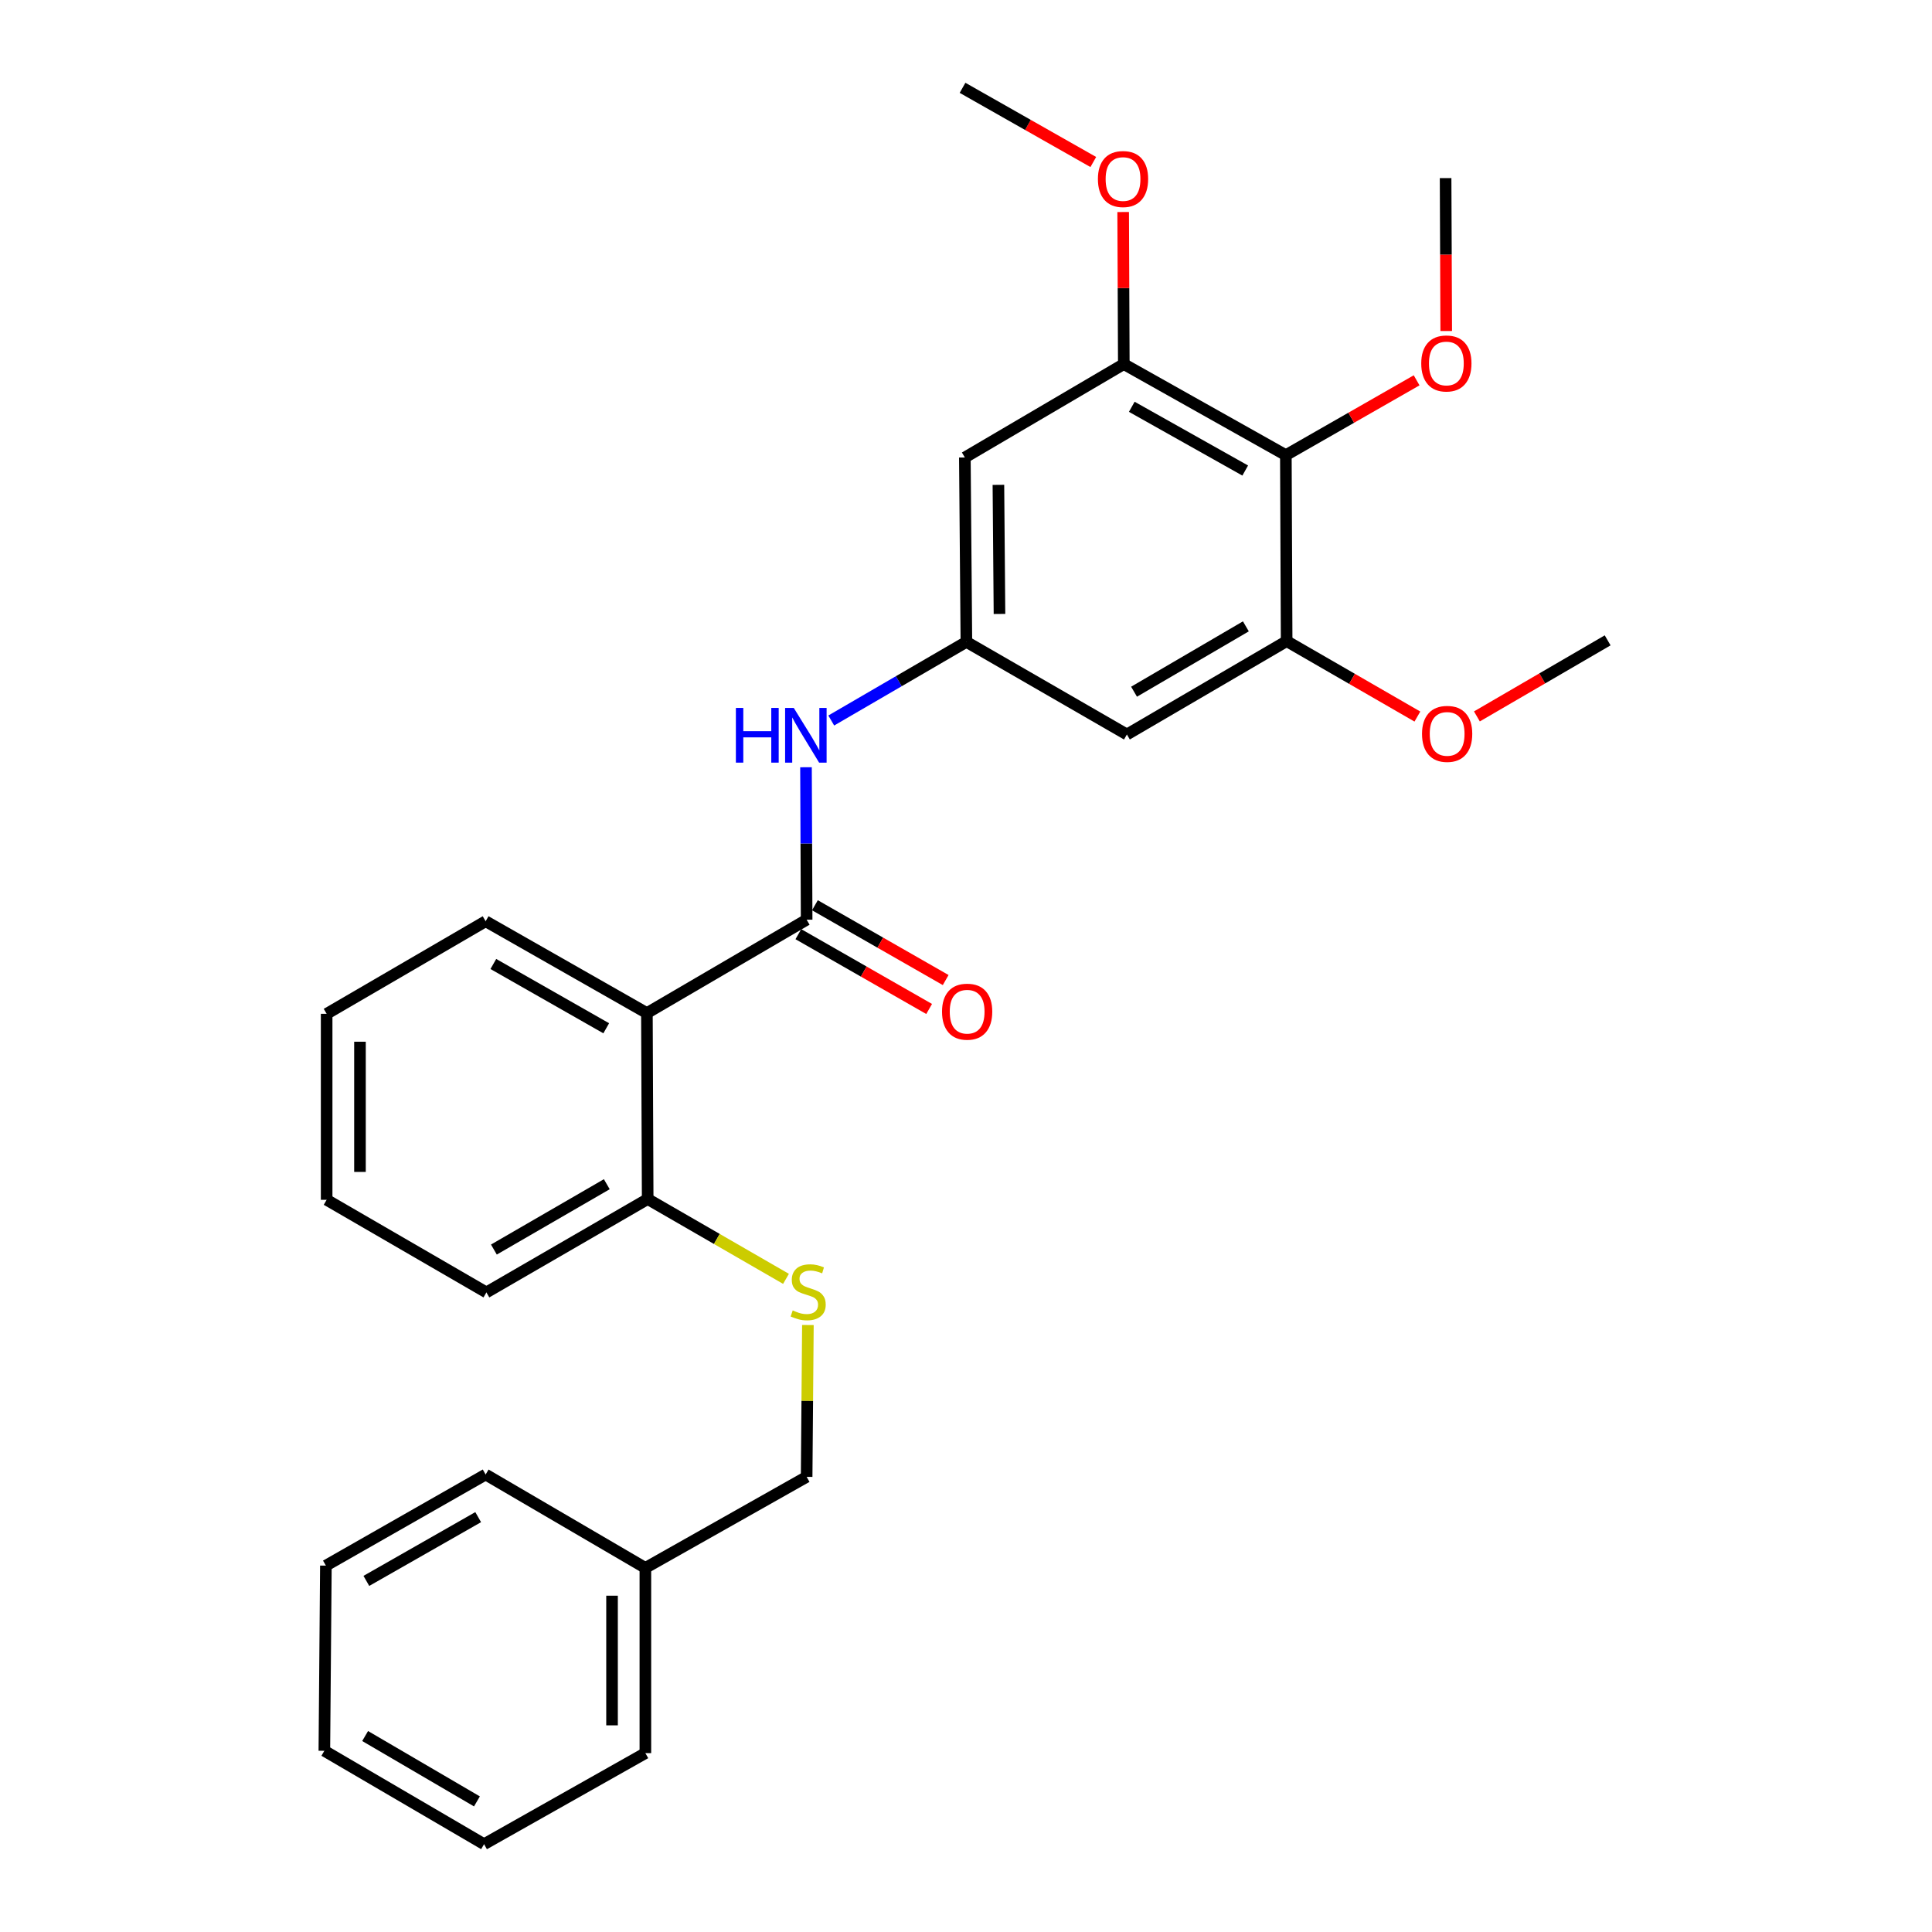 <?xml version='1.0' encoding='iso-8859-1'?>
<svg version='1.1' baseProfile='full'
              xmlns='http://www.w3.org/2000/svg'
                      xmlns:rdkit='http://www.rdkit.org/xml'
                      xmlns:xlink='http://www.w3.org/1999/xlink'
                  xml:space='preserve'
width='1000px' height='1000px' viewBox='0 0 1000 1000'>
<!-- END OF HEADER -->
<rect style='opacity:1.0;fill:#FFFFFF;stroke:none' width='1000' height='1000' x='0' y='0'> </rect>
<path class='bond-0' d='M 417.515,476.041 L 334.838,524.371' style='fill:none;fill-rule:evenodd;stroke:#000000;stroke-width:6px;stroke-linecap:butt;stroke-linejoin:miter;stroke-opacity:1' />
<path class='bond-2' d='M 417.515,476.041 L 417.348,436.584' style='fill:none;fill-rule:evenodd;stroke:#000000;stroke-width:6px;stroke-linecap:butt;stroke-linejoin:miter;stroke-opacity:1' />
<path class='bond-2' d='M 417.348,436.584 L 417.182,397.127' style='fill:none;fill-rule:evenodd;stroke:#0000FF;stroke-width:6px;stroke-linecap:butt;stroke-linejoin:miter;stroke-opacity:1' />
<path class='bond-10' d='M 413.232,483.528 L 447.075,502.888' style='fill:none;fill-rule:evenodd;stroke:#000000;stroke-width:6px;stroke-linecap:butt;stroke-linejoin:miter;stroke-opacity:1' />
<path class='bond-10' d='M 447.075,502.888 L 480.919,522.247' style='fill:none;fill-rule:evenodd;stroke:#FF0000;stroke-width:6px;stroke-linecap:butt;stroke-linejoin:miter;stroke-opacity:1' />
<path class='bond-10' d='M 421.798,468.554 L 455.641,487.914' style='fill:none;fill-rule:evenodd;stroke:#000000;stroke-width:6px;stroke-linecap:butt;stroke-linejoin:miter;stroke-opacity:1' />
<path class='bond-10' d='M 455.641,487.914 L 489.484,507.274' style='fill:none;fill-rule:evenodd;stroke:#FF0000;stroke-width:6px;stroke-linecap:butt;stroke-linejoin:miter;stroke-opacity:1' />
<path class='bond-8' d='M 334.838,524.371 L 335.24,620.628' style='fill:none;fill-rule:evenodd;stroke:#000000;stroke-width:6px;stroke-linecap:butt;stroke-linejoin:miter;stroke-opacity:1' />
<path class='bond-15' d='M 334.838,524.371 L 251.366,476.837' style='fill:none;fill-rule:evenodd;stroke:#000000;stroke-width:6px;stroke-linecap:butt;stroke-linejoin:miter;stroke-opacity:1' />
<path class='bond-15' d='M 313.781,532.231 L 255.35,498.957' style='fill:none;fill-rule:evenodd;stroke:#000000;stroke-width:6px;stroke-linecap:butt;stroke-linejoin:miter;stroke-opacity:1' />
<path class='bond-1' d='M 665.555,235.582 L 581.68,188.45' style='fill:none;fill-rule:evenodd;stroke:#000000;stroke-width:6px;stroke-linecap:butt;stroke-linejoin:miter;stroke-opacity:1' />
<path class='bond-1' d='M 644.523,243.55 L 585.811,210.558' style='fill:none;fill-rule:evenodd;stroke:#000000;stroke-width:6px;stroke-linecap:butt;stroke-linejoin:miter;stroke-opacity:1' />
<path class='bond-11' d='M 665.555,235.582 L 699.398,216.218' style='fill:none;fill-rule:evenodd;stroke:#000000;stroke-width:6px;stroke-linecap:butt;stroke-linejoin:miter;stroke-opacity:1' />
<path class='bond-11' d='M 699.398,216.218 L 733.241,196.855' style='fill:none;fill-rule:evenodd;stroke:#FF0000;stroke-width:6px;stroke-linecap:butt;stroke-linejoin:miter;stroke-opacity:1' />
<path class='bond-28' d='M 665.555,235.582 L 665.967,331.848' style='fill:none;fill-rule:evenodd;stroke:#000000;stroke-width:6px;stroke-linecap:butt;stroke-linejoin:miter;stroke-opacity:1' />
<path class='bond-5' d='M 430.255,372.934 L 465.228,352.587' style='fill:none;fill-rule:evenodd;stroke:#0000FF;stroke-width:6px;stroke-linecap:butt;stroke-linejoin:miter;stroke-opacity:1' />
<path class='bond-5' d='M 465.228,352.587 L 500.201,332.241' style='fill:none;fill-rule:evenodd;stroke:#000000;stroke-width:6px;stroke-linecap:butt;stroke-linejoin:miter;stroke-opacity:1' />
<path class='bond-3' d='M 665.967,331.848 L 583.281,380.168' style='fill:none;fill-rule:evenodd;stroke:#000000;stroke-width:6px;stroke-linecap:butt;stroke-linejoin:miter;stroke-opacity:1' />
<path class='bond-3' d='M 644.861,324.202 L 586.98,358.026' style='fill:none;fill-rule:evenodd;stroke:#000000;stroke-width:6px;stroke-linecap:butt;stroke-linejoin:miter;stroke-opacity:1' />
<path class='bond-14' d='M 665.967,331.848 L 699.803,351.37' style='fill:none;fill-rule:evenodd;stroke:#000000;stroke-width:6px;stroke-linecap:butt;stroke-linejoin:miter;stroke-opacity:1' />
<path class='bond-14' d='M 699.803,351.37 L 733.639,370.891' style='fill:none;fill-rule:evenodd;stroke:#FF0000;stroke-width:6px;stroke-linecap:butt;stroke-linejoin:miter;stroke-opacity:1' />
<path class='bond-4' d='M 581.68,188.45 L 499.406,236.789' style='fill:none;fill-rule:evenodd;stroke:#000000;stroke-width:6px;stroke-linecap:butt;stroke-linejoin:miter;stroke-opacity:1' />
<path class='bond-13' d='M 581.68,188.45 L 581.515,149.096' style='fill:none;fill-rule:evenodd;stroke:#000000;stroke-width:6px;stroke-linecap:butt;stroke-linejoin:miter;stroke-opacity:1' />
<path class='bond-13' d='M 581.515,149.096 L 581.35,109.743' style='fill:none;fill-rule:evenodd;stroke:#FF0000;stroke-width:6px;stroke-linecap:butt;stroke-linejoin:miter;stroke-opacity:1' />
<path class='bond-6' d='M 500.201,332.241 L 583.281,380.168' style='fill:none;fill-rule:evenodd;stroke:#000000;stroke-width:6px;stroke-linecap:butt;stroke-linejoin:miter;stroke-opacity:1' />
<path class='bond-7' d='M 500.201,332.241 L 499.406,236.789' style='fill:none;fill-rule:evenodd;stroke:#000000;stroke-width:6px;stroke-linecap:butt;stroke-linejoin:miter;stroke-opacity:1' />
<path class='bond-7' d='M 517.332,317.779 L 516.775,250.963' style='fill:none;fill-rule:evenodd;stroke:#000000;stroke-width:6px;stroke-linecap:butt;stroke-linejoin:miter;stroke-opacity:1' />
<path class='bond-9' d='M 335.24,620.628 L 371.037,641.28' style='fill:none;fill-rule:evenodd;stroke:#000000;stroke-width:6px;stroke-linecap:butt;stroke-linejoin:miter;stroke-opacity:1' />
<path class='bond-9' d='M 371.037,641.28 L 406.833,661.933' style='fill:none;fill-rule:evenodd;stroke:#CCCC00;stroke-width:6px;stroke-linecap:butt;stroke-linejoin:miter;stroke-opacity:1' />
<path class='bond-17' d='M 335.24,620.628 L 251.759,668.948' style='fill:none;fill-rule:evenodd;stroke:#000000;stroke-width:6px;stroke-linecap:butt;stroke-linejoin:miter;stroke-opacity:1' />
<path class='bond-17' d='M 314.077,612.946 L 255.639,646.77' style='fill:none;fill-rule:evenodd;stroke:#000000;stroke-width:6px;stroke-linecap:butt;stroke-linejoin:miter;stroke-opacity:1' />
<path class='bond-12' d='M 418.167,685.831 L 417.841,725.125' style='fill:none;fill-rule:evenodd;stroke:#CCCC00;stroke-width:6px;stroke-linecap:butt;stroke-linejoin:miter;stroke-opacity:1' />
<path class='bond-12' d='M 417.841,725.125 L 417.515,764.418' style='fill:none;fill-rule:evenodd;stroke:#000000;stroke-width:6px;stroke-linecap:butt;stroke-linejoin:miter;stroke-opacity:1' />
<path class='bond-18' d='M 748.566,171.331 L 748.404,131.757' style='fill:none;fill-rule:evenodd;stroke:#FF0000;stroke-width:6px;stroke-linecap:butt;stroke-linejoin:miter;stroke-opacity:1' />
<path class='bond-18' d='M 748.404,131.757 L 748.241,92.184' style='fill:none;fill-rule:evenodd;stroke:#000000;stroke-width:6px;stroke-linecap:butt;stroke-linejoin:miter;stroke-opacity:1' />
<path class='bond-16' d='M 417.515,764.418 L 334.043,811.55' style='fill:none;fill-rule:evenodd;stroke:#000000;stroke-width:6px;stroke-linecap:butt;stroke-linejoin:miter;stroke-opacity:1' />
<path class='bond-19' d='M 565.89,83.856 L 532.049,64.655' style='fill:none;fill-rule:evenodd;stroke:#FF0000;stroke-width:6px;stroke-linecap:butt;stroke-linejoin:miter;stroke-opacity:1' />
<path class='bond-19' d='M 532.049,64.655 L 498.208,45.455' style='fill:none;fill-rule:evenodd;stroke:#000000;stroke-width:6px;stroke-linecap:butt;stroke-linejoin:miter;stroke-opacity:1' />
<path class='bond-20' d='M 764.44,370.815 L 798.278,351.13' style='fill:none;fill-rule:evenodd;stroke:#FF0000;stroke-width:6px;stroke-linecap:butt;stroke-linejoin:miter;stroke-opacity:1' />
<path class='bond-20' d='M 798.278,351.13 L 832.116,331.445' style='fill:none;fill-rule:evenodd;stroke:#000000;stroke-width:6px;stroke-linecap:butt;stroke-linejoin:miter;stroke-opacity:1' />
<path class='bond-23' d='M 251.366,476.837 L 169.072,524.754' style='fill:none;fill-rule:evenodd;stroke:#000000;stroke-width:6px;stroke-linecap:butt;stroke-linejoin:miter;stroke-opacity:1' />
<path class='bond-21' d='M 334.043,811.55 L 334.043,907.414' style='fill:none;fill-rule:evenodd;stroke:#000000;stroke-width:6px;stroke-linecap:butt;stroke-linejoin:miter;stroke-opacity:1' />
<path class='bond-21' d='M 316.792,825.93 L 316.792,893.034' style='fill:none;fill-rule:evenodd;stroke:#000000;stroke-width:6px;stroke-linecap:butt;stroke-linejoin:miter;stroke-opacity:1' />
<path class='bond-22' d='M 334.043,811.55 L 251.366,763.211' style='fill:none;fill-rule:evenodd;stroke:#000000;stroke-width:6px;stroke-linecap:butt;stroke-linejoin:miter;stroke-opacity:1' />
<path class='bond-29' d='M 251.759,668.948 L 169.072,621.02' style='fill:none;fill-rule:evenodd;stroke:#000000;stroke-width:6px;stroke-linecap:butt;stroke-linejoin:miter;stroke-opacity:1' />
<path class='bond-26' d='M 334.043,907.414 L 250.551,954.545' style='fill:none;fill-rule:evenodd;stroke:#000000;stroke-width:6px;stroke-linecap:butt;stroke-linejoin:miter;stroke-opacity:1' />
<path class='bond-25' d='M 251.366,763.211 L 168.679,810.362' style='fill:none;fill-rule:evenodd;stroke:#000000;stroke-width:6px;stroke-linecap:butt;stroke-linejoin:miter;stroke-opacity:1' />
<path class='bond-25' d='M 247.508,785.269 L 189.627,818.274' style='fill:none;fill-rule:evenodd;stroke:#000000;stroke-width:6px;stroke-linecap:butt;stroke-linejoin:miter;stroke-opacity:1' />
<path class='bond-24' d='M 169.072,524.754 L 169.072,621.02' style='fill:none;fill-rule:evenodd;stroke:#000000;stroke-width:6px;stroke-linecap:butt;stroke-linejoin:miter;stroke-opacity:1' />
<path class='bond-24' d='M 186.322,539.194 L 186.322,606.581' style='fill:none;fill-rule:evenodd;stroke:#000000;stroke-width:6px;stroke-linecap:butt;stroke-linejoin:miter;stroke-opacity:1' />
<path class='bond-27' d='M 168.679,810.362 L 167.884,906.206' style='fill:none;fill-rule:evenodd;stroke:#000000;stroke-width:6px;stroke-linecap:butt;stroke-linejoin:miter;stroke-opacity:1' />
<path class='bond-30' d='M 250.551,954.545 L 167.884,906.206' style='fill:none;fill-rule:evenodd;stroke:#000000;stroke-width:6px;stroke-linecap:butt;stroke-linejoin:miter;stroke-opacity:1' />
<path class='bond-30' d='M 246.859,932.403 L 188.991,898.566' style='fill:none;fill-rule:evenodd;stroke:#000000;stroke-width:6px;stroke-linecap:butt;stroke-linejoin:miter;stroke-opacity:1' />
<path  class='atom-3' d='M 380.892 366.42
L 384.732 366.42
L 384.732 378.46
L 399.212 378.46
L 399.212 366.42
L 403.052 366.42
L 403.052 394.74
L 399.212 394.74
L 399.212 381.66
L 384.732 381.66
L 384.732 394.74
L 380.892 394.74
L 380.892 366.42
' fill='#0000FF'/>
<path  class='atom-3' d='M 410.852 366.42
L 420.132 381.42
Q 421.052 382.9, 422.532 385.58
Q 424.012 388.26, 424.092 388.42
L 424.092 366.42
L 427.852 366.42
L 427.852 394.74
L 423.972 394.74
L 414.012 378.34
Q 412.852 376.42, 411.612 374.22
Q 410.412 372.02, 410.052 371.34
L 410.052 394.74
L 406.372 394.74
L 406.372 366.42
L 410.852 366.42
' fill='#0000FF'/>
<path  class='atom-10' d='M 410.31 678.275
Q 410.63 678.395, 411.95 678.955
Q 413.27 679.515, 414.71 679.875
Q 416.19 680.195, 417.63 680.195
Q 420.31 680.195, 421.87 678.915
Q 423.43 677.595, 423.43 675.315
Q 423.43 673.755, 422.63 672.795
Q 421.87 671.835, 420.67 671.315
Q 419.47 670.795, 417.47 670.195
Q 414.95 669.435, 413.43 668.715
Q 411.95 667.995, 410.87 666.475
Q 409.83 664.955, 409.83 662.395
Q 409.83 658.835, 412.23 656.635
Q 414.67 654.435, 419.47 654.435
Q 422.75 654.435, 426.47 655.995
L 425.55 659.075
Q 422.15 657.675, 419.59 657.675
Q 416.83 657.675, 415.31 658.835
Q 413.79 659.955, 413.83 661.915
Q 413.83 663.435, 414.59 664.355
Q 415.39 665.275, 416.51 665.795
Q 417.67 666.315, 419.59 666.915
Q 422.15 667.715, 423.67 668.515
Q 425.19 669.315, 426.27 670.955
Q 427.39 672.555, 427.39 675.315
Q 427.39 679.235, 424.75 681.355
Q 422.15 683.435, 417.79 683.435
Q 415.27 683.435, 413.35 682.875
Q 411.47 682.355, 409.23 681.435
L 410.31 678.275
' fill='#CCCC00'/>
<path  class='atom-11' d='M 487.594 523.646
Q 487.594 516.846, 490.954 513.046
Q 494.314 509.246, 500.594 509.246
Q 506.874 509.246, 510.234 513.046
Q 513.594 516.846, 513.594 523.646
Q 513.594 530.526, 510.194 534.446
Q 506.794 538.326, 500.594 538.326
Q 494.354 538.326, 490.954 534.446
Q 487.594 530.566, 487.594 523.646
M 500.594 535.126
Q 504.914 535.126, 507.234 532.246
Q 509.594 529.326, 509.594 523.646
Q 509.594 518.086, 507.234 515.286
Q 504.914 512.446, 500.594 512.446
Q 496.274 512.446, 493.914 515.246
Q 491.594 518.046, 491.594 523.646
Q 491.594 529.366, 493.914 532.246
Q 496.274 535.126, 500.594 535.126
' fill='#FF0000'/>
<path  class='atom-12' d='M 735.634 188.127
Q 735.634 181.327, 738.994 177.527
Q 742.354 173.727, 748.634 173.727
Q 754.914 173.727, 758.274 177.527
Q 761.634 181.327, 761.634 188.127
Q 761.634 195.007, 758.234 198.927
Q 754.834 202.807, 748.634 202.807
Q 742.394 202.807, 738.994 198.927
Q 735.634 195.047, 735.634 188.127
M 748.634 199.607
Q 752.954 199.607, 755.274 196.727
Q 757.634 193.807, 757.634 188.127
Q 757.634 182.567, 755.274 179.767
Q 752.954 176.927, 748.634 176.927
Q 744.314 176.927, 741.954 179.727
Q 739.634 182.527, 739.634 188.127
Q 739.634 193.847, 741.954 196.727
Q 744.314 199.607, 748.634 199.607
' fill='#FF0000'/>
<path  class='atom-14' d='M 568.278 92.666
Q 568.278 85.866, 571.638 82.066
Q 574.998 78.266, 581.278 78.266
Q 587.558 78.266, 590.918 82.066
Q 594.278 85.866, 594.278 92.666
Q 594.278 99.546, 590.878 103.466
Q 587.478 107.346, 581.278 107.346
Q 575.038 107.346, 571.638 103.466
Q 568.278 99.586, 568.278 92.666
M 581.278 104.146
Q 585.598 104.146, 587.918 101.266
Q 590.278 98.346, 590.278 92.666
Q 590.278 87.106, 587.918 84.306
Q 585.598 81.466, 581.278 81.466
Q 576.958 81.466, 574.598 84.266
Q 572.278 87.066, 572.278 92.666
Q 572.278 98.386, 574.598 101.266
Q 576.958 104.146, 581.278 104.146
' fill='#FF0000'/>
<path  class='atom-15' d='M 736.037 379.855
Q 736.037 373.055, 739.397 369.255
Q 742.757 365.455, 749.037 365.455
Q 755.317 365.455, 758.677 369.255
Q 762.037 373.055, 762.037 379.855
Q 762.037 386.735, 758.637 390.655
Q 755.237 394.535, 749.037 394.535
Q 742.797 394.535, 739.397 390.655
Q 736.037 386.775, 736.037 379.855
M 749.037 391.335
Q 753.357 391.335, 755.677 388.455
Q 758.037 385.535, 758.037 379.855
Q 758.037 374.295, 755.677 371.495
Q 753.357 368.655, 749.037 368.655
Q 744.717 368.655, 742.357 371.455
Q 740.037 374.255, 740.037 379.855
Q 740.037 385.575, 742.357 388.455
Q 744.717 391.335, 749.037 391.335
' fill='#FF0000'/>
</svg>
